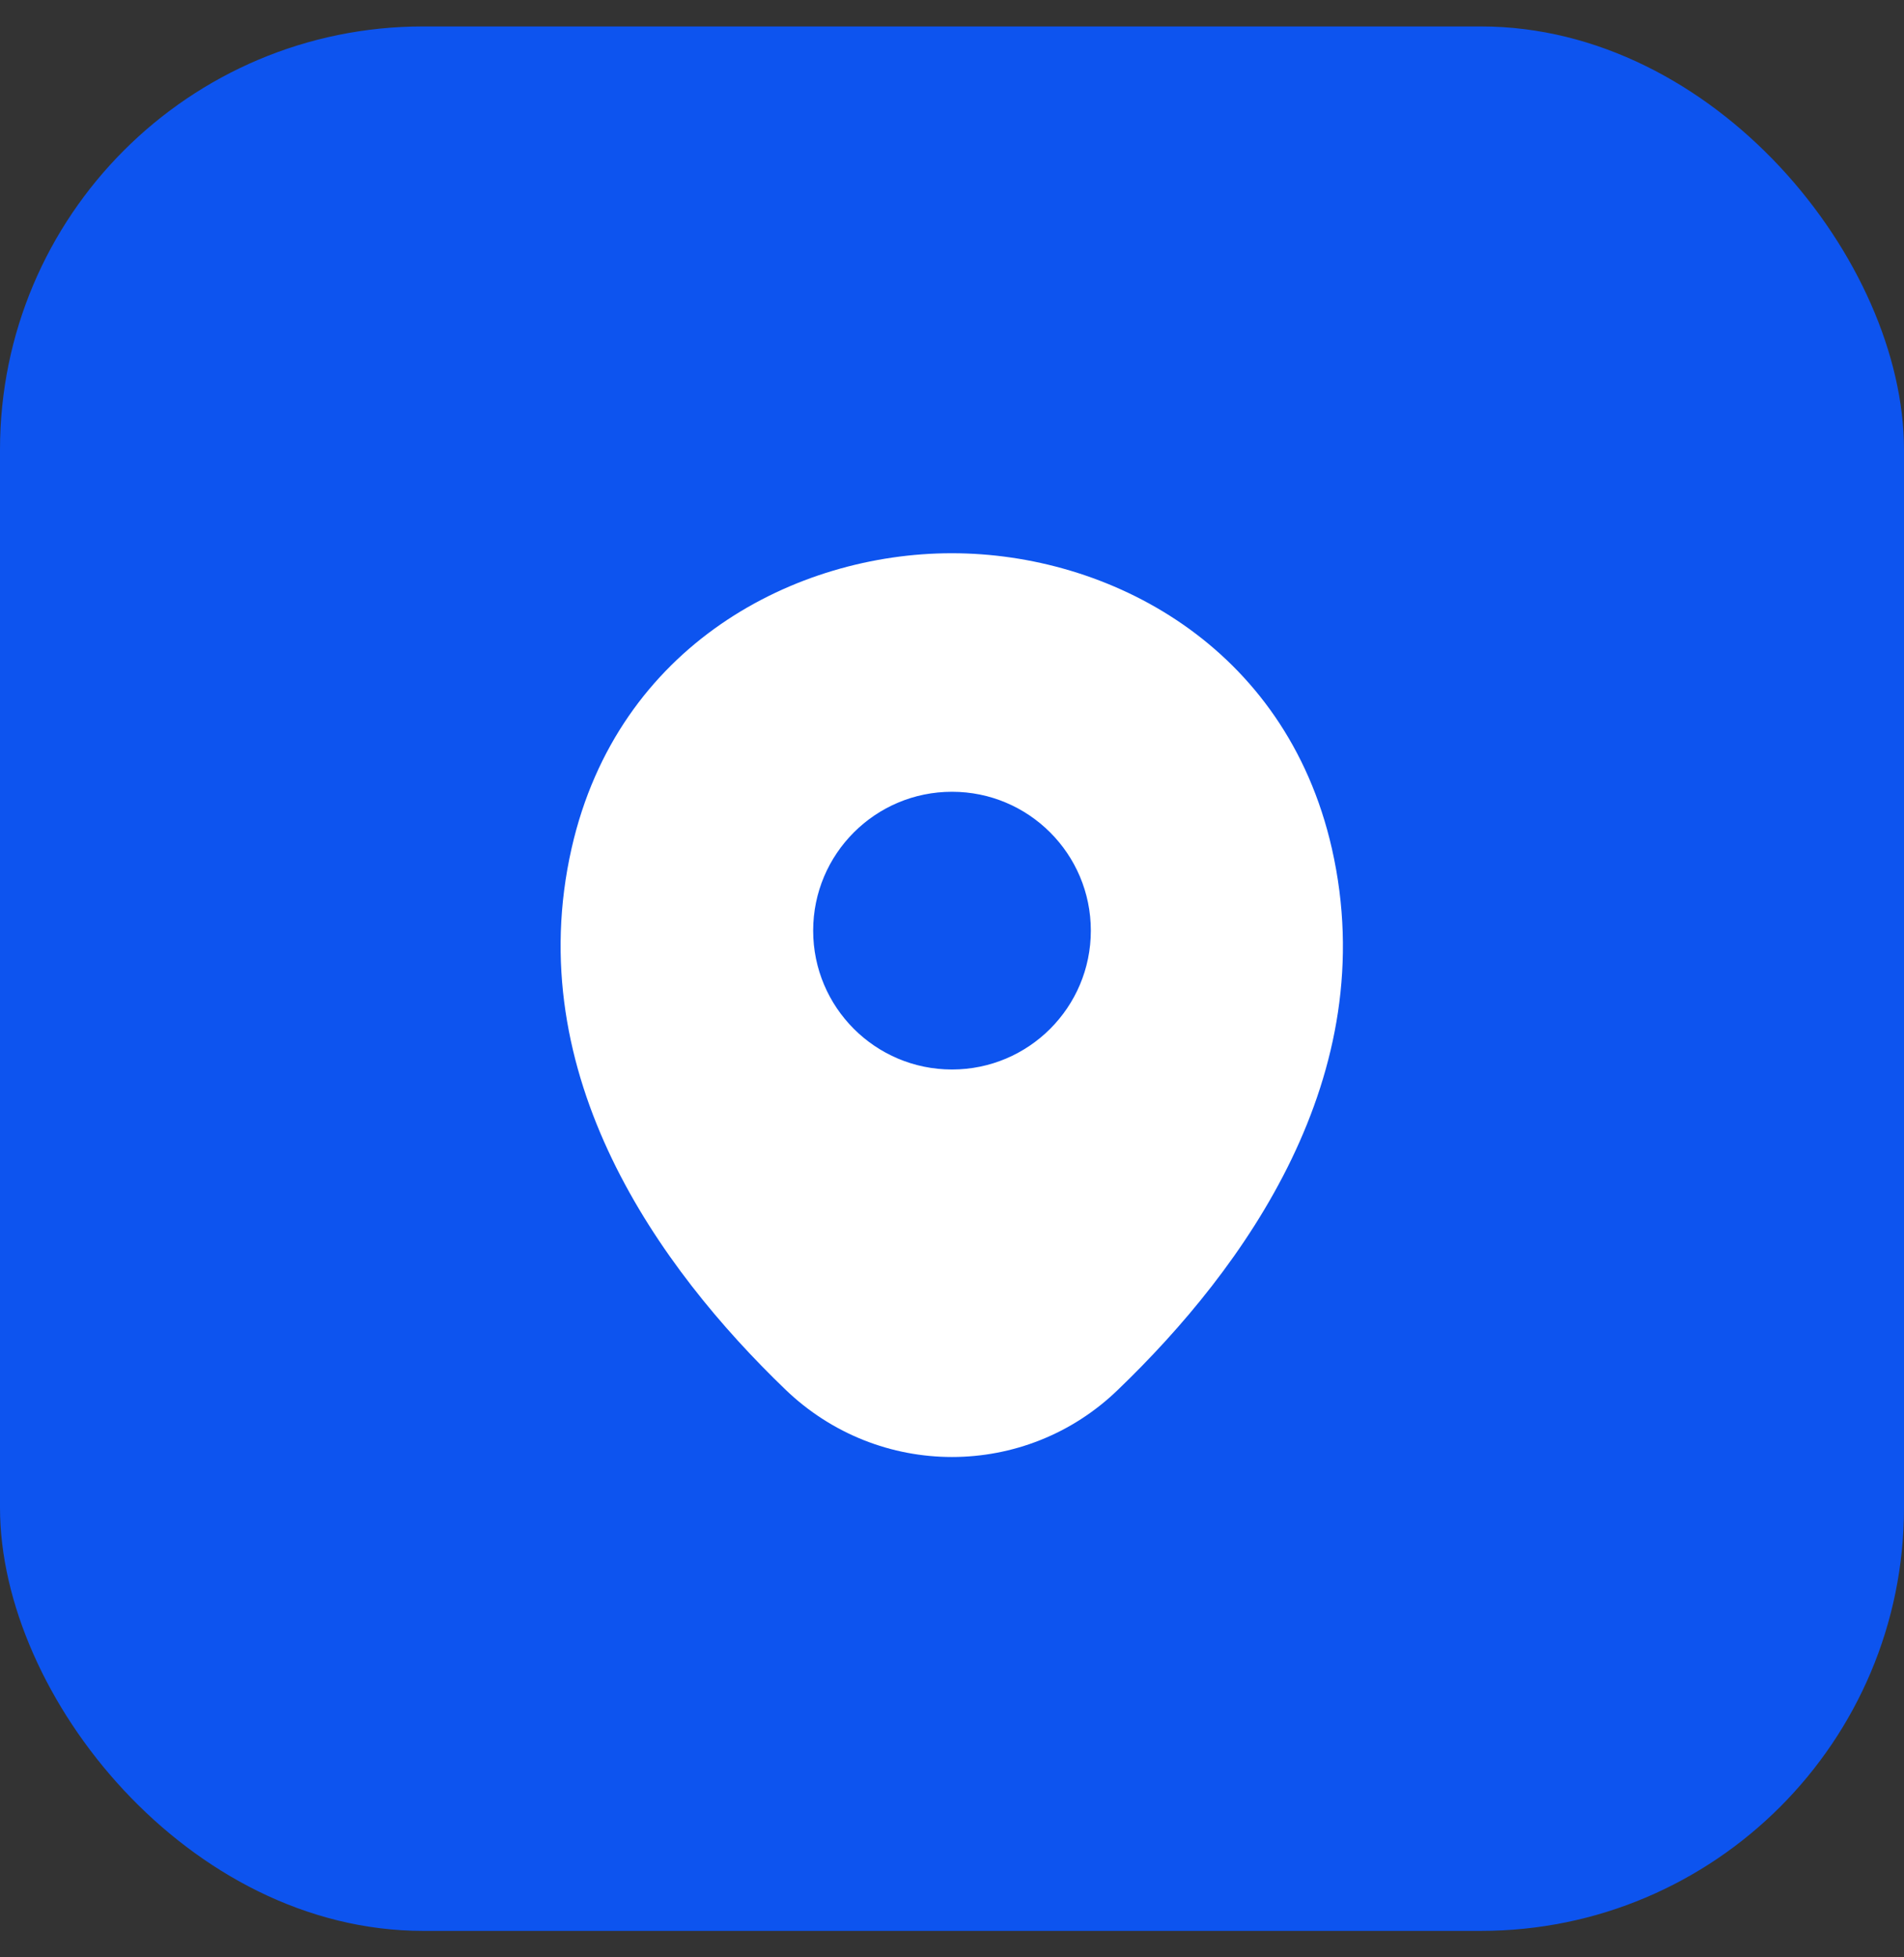 <?xml version="1.0" encoding="UTF-8"?> <svg xmlns="http://www.w3.org/2000/svg" width="36" height="37" viewBox="0 0 36 37" fill="none"><rect x="0" y="0" width="36" height="37" fill="#333333" stroke="none"/><rect y="0.5" width="36" height="36" rx="8" fill="#0D54EF"></rect><g clip-path="url(#clip0_179_673)"><path d="M25.183 16.042C24.308 12.192 20.95 10.458 18 10.458C18 10.458 18 10.458 17.992 10.458C15.05 10.458 11.683 12.183 10.808 16.033C9.833 20.333 12.467 23.975 14.85 26.267C15.733 27.117 16.867 27.542 18 27.542C19.133 27.542 20.267 27.117 21.142 26.267C23.525 23.975 26.158 20.342 25.183 16.042ZM18 20.217C16.55 20.217 15.375 19.042 15.375 17.592C15.375 16.142 16.55 14.967 18 14.967C19.45 14.967 20.625 16.142 20.625 17.592C20.625 19.042 19.45 20.217 18 20.217Z" fill="white"></path></g><defs><clipPath id="clip0_179_673"><rect width="20" height="20" fill="white" transform="translate(8 9)"></rect></clipPath></defs></svg> 